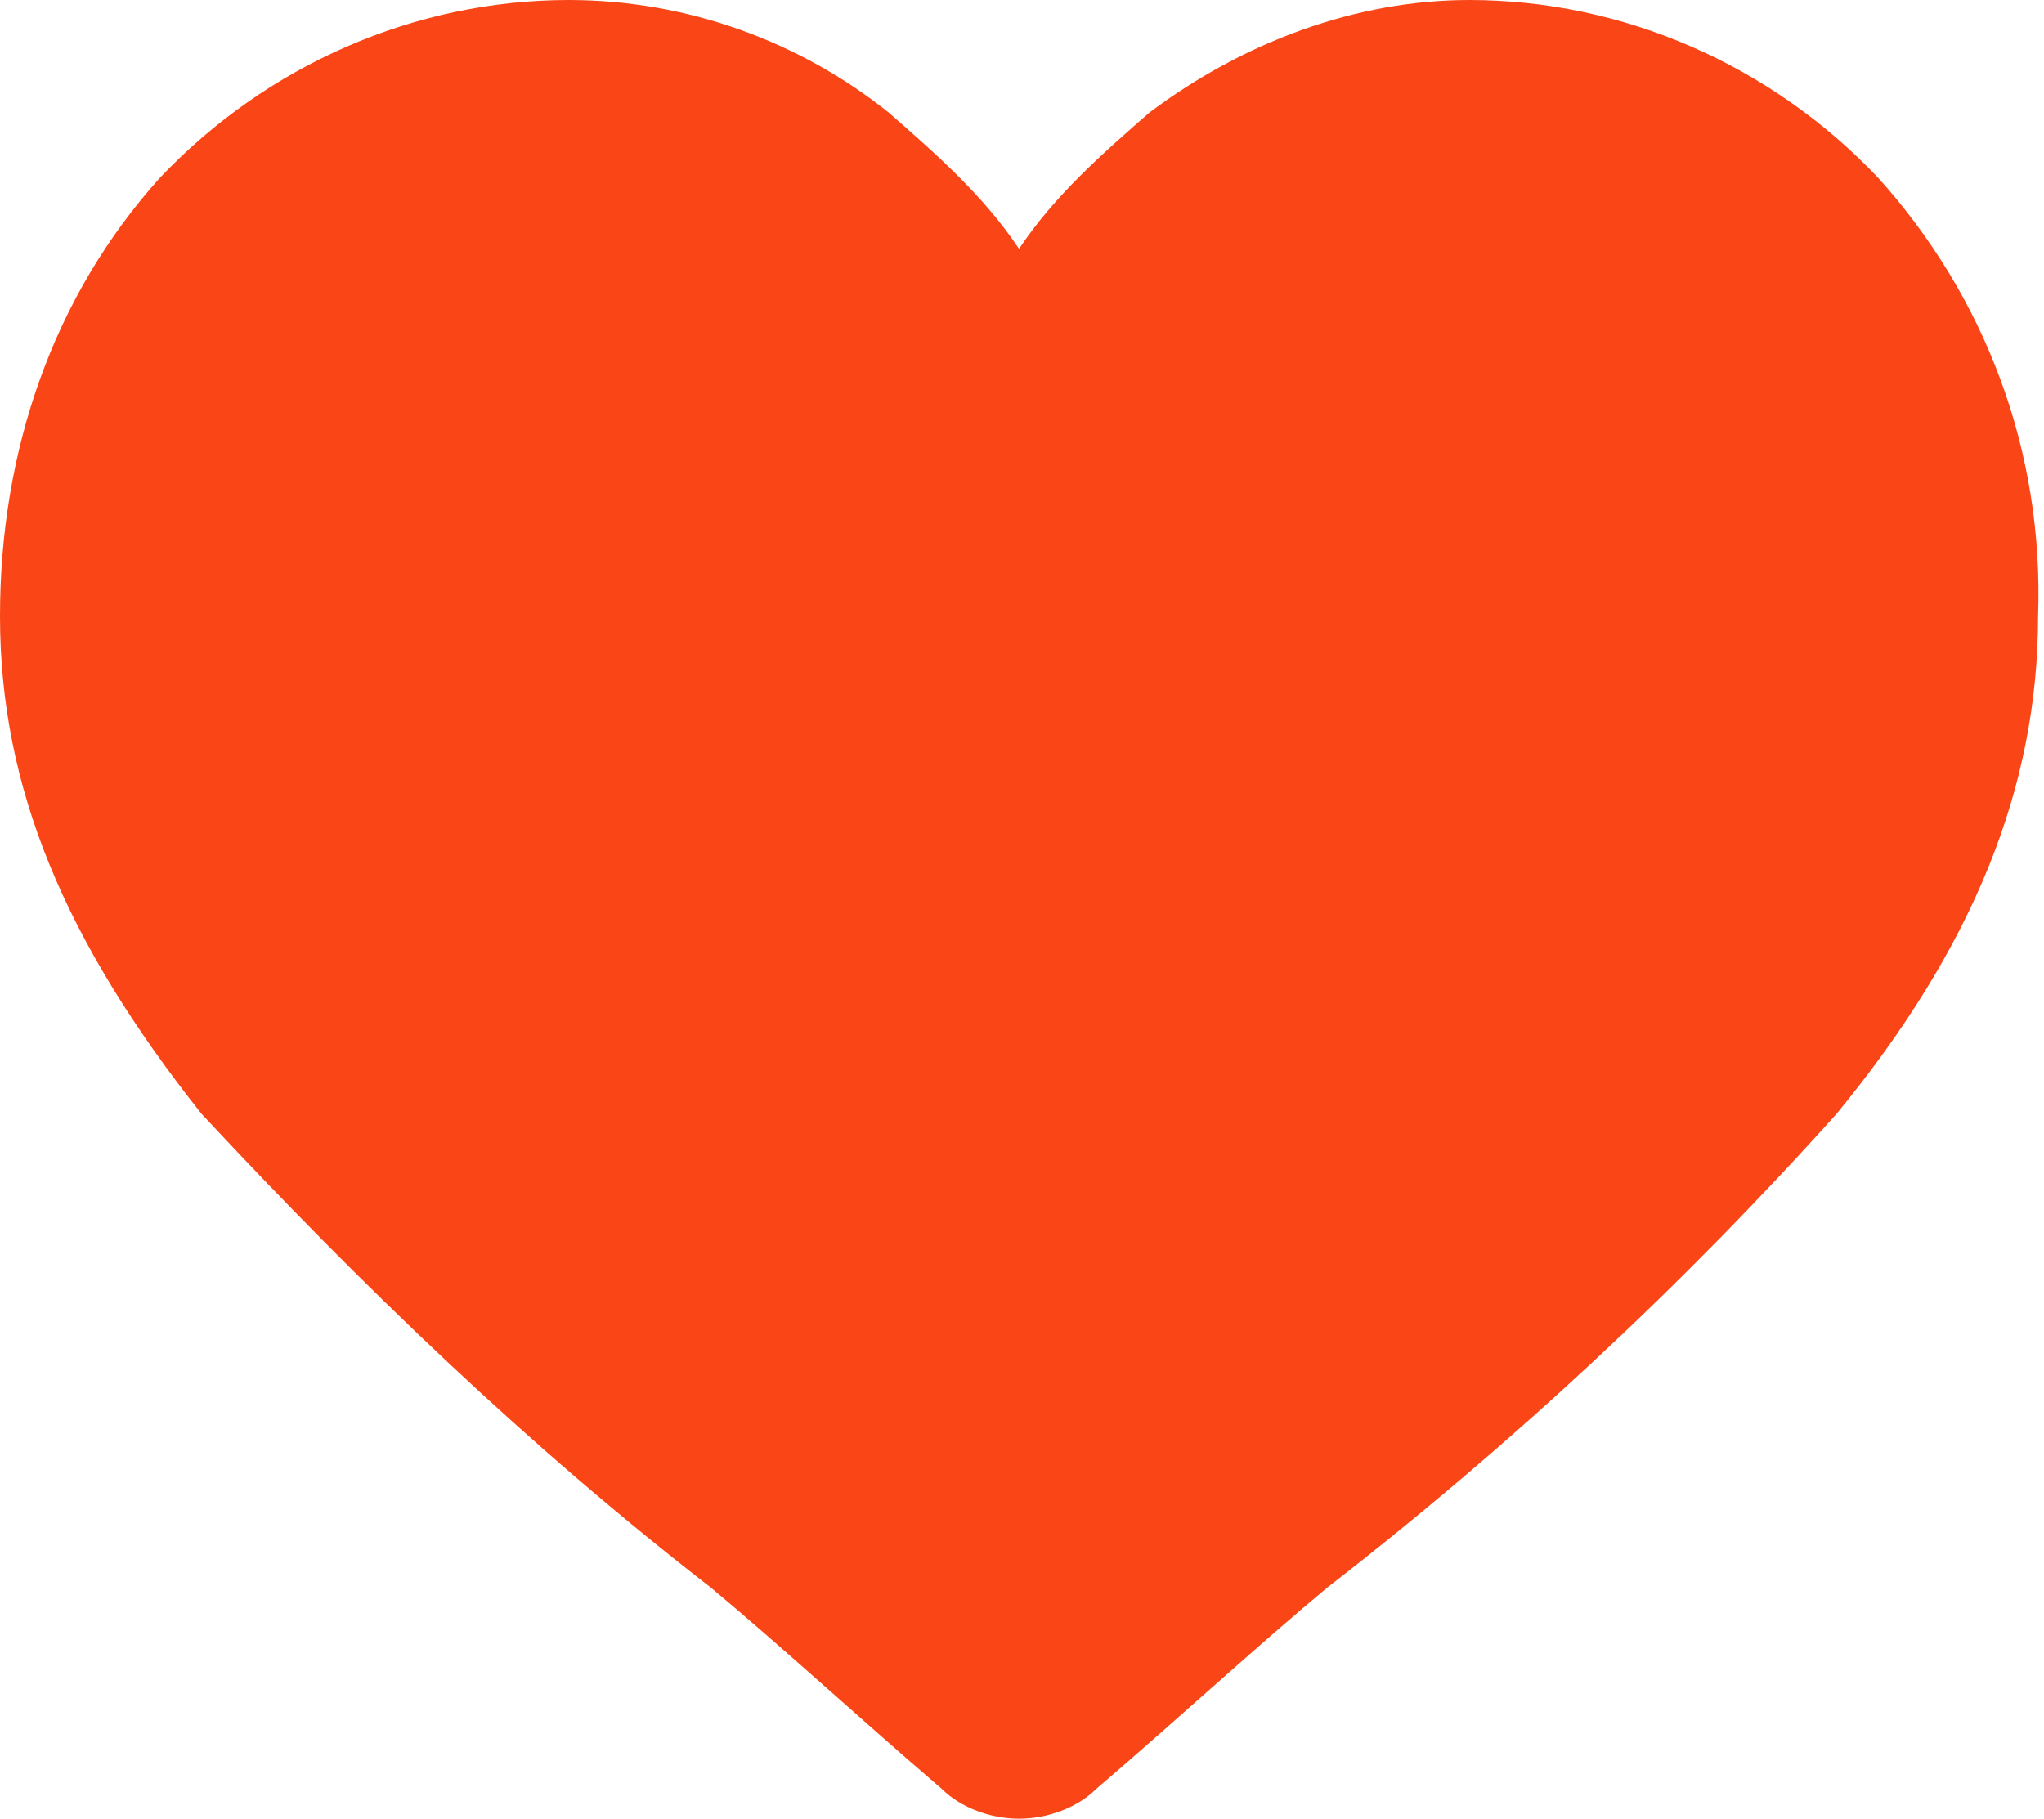 <?xml version="1.0" encoding="utf-8"?>
<!-- Generator: Adobe Illustrator 28.2.0, SVG Export Plug-In . SVG Version: 6.00 Build 0)  -->
<svg version="1.1" id="Ebene_1" xmlns="http://www.w3.org/2000/svg" xmlns:xlink="http://www.w3.org/1999/xlink" x="0px" y="0px"
	 viewBox="0 0 34.5 30.7" style="enable-background:new 0 0 34.5 30.7;" xml:space="preserve">
<style type="text/css">
	.st0{fill:#FA4616;}
</style>
<path id="heart" class="st0" d="M17.2,30.7c-0.5,0-1-0.2-1.3-0.5c-1.4-1.2-2.7-2.4-3.9-3.4l0,0c-3.1-2.4-5.9-5.1-8.6-8
	C1.1,15.9,0,13.3,0,10.4C0,7.6,0.9,5,2.7,3C4.5,1.1,7,0,9.6,0c2,0,3.9,0.7,5.4,1.9c0.8,0.7,1.6,1.4,2.2,2.3c0.6-0.9,1.4-1.6,2.2-2.3
	C21,0.7,22.9,0,24.8,0c2.6,0,5.1,1.1,6.9,3c1.8,2,2.8,4.6,2.7,7.4c0,2.9-1.1,5.6-3.4,8.4c-2.6,2.9-5.5,5.6-8.6,8
	c-1.2,1-2.5,2.2-3.9,3.4C18.2,30.5,17.7,30.7,17.2,30.7z"/>
</svg>
